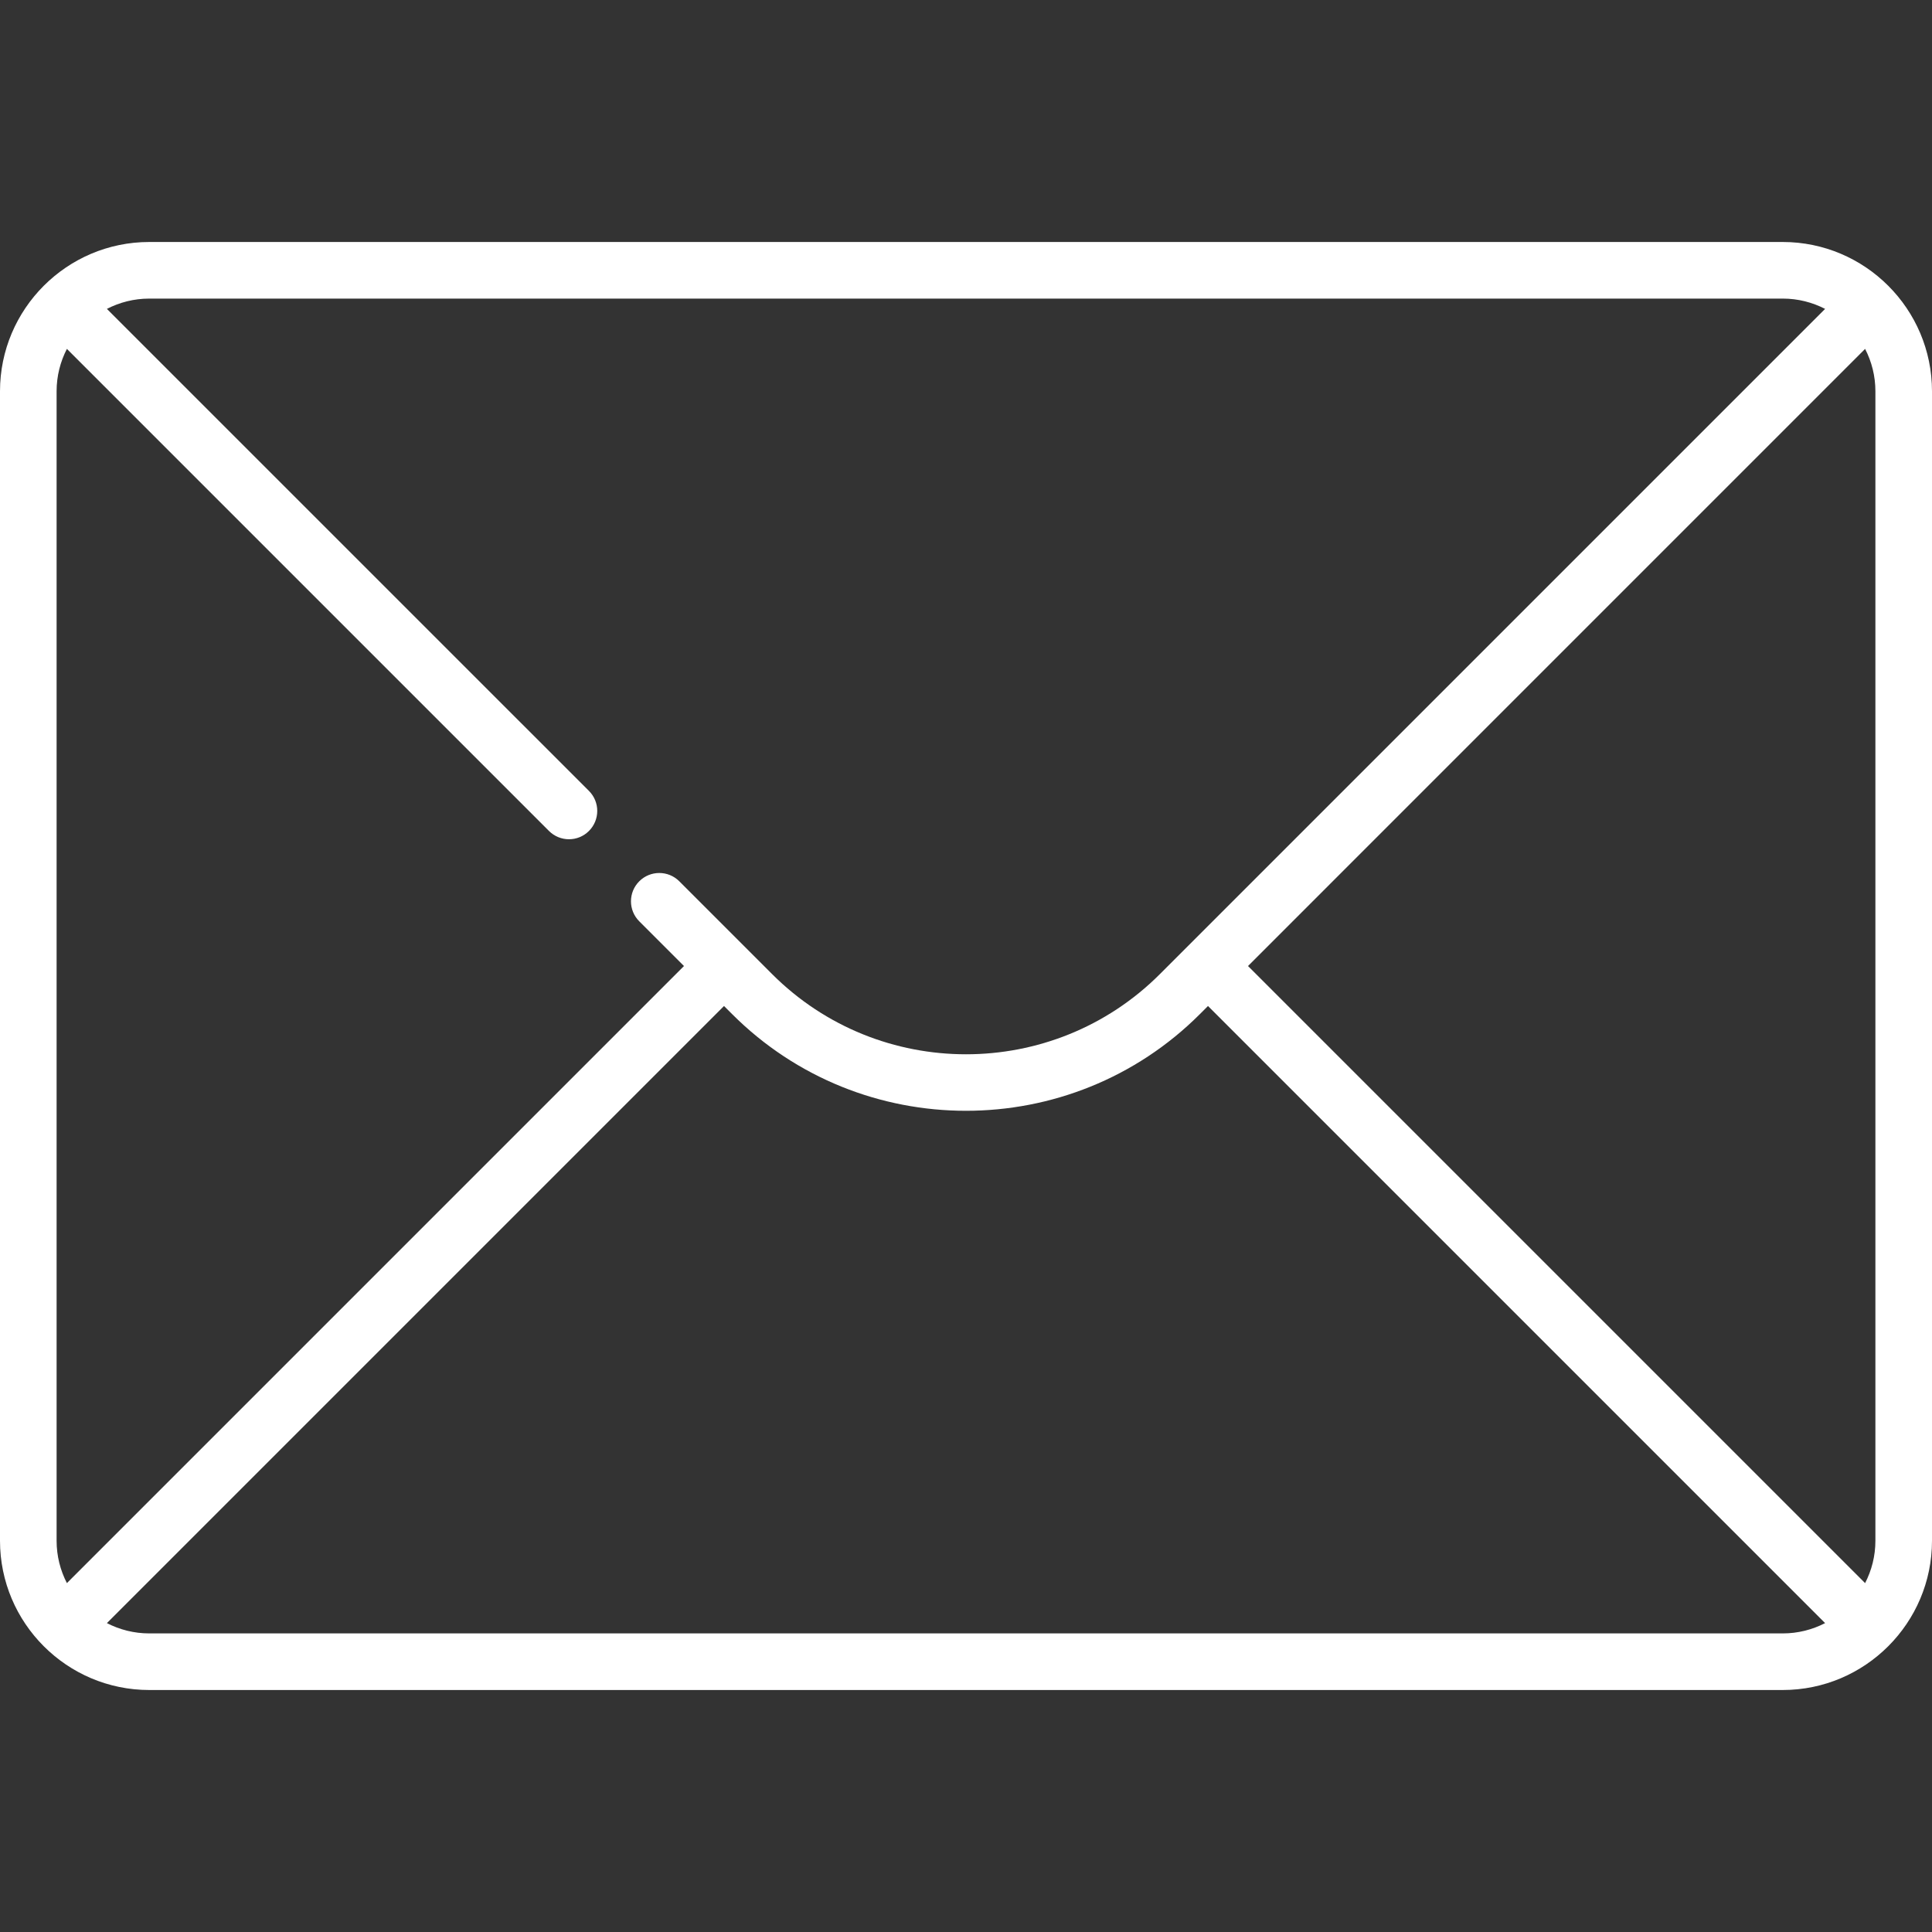 <?xml version="1.0" encoding="UTF-8"?><svg id="Capa_1" xmlns="http://www.w3.org/2000/svg" viewBox="0 0 512 512"><rect x="0" y="0" width="512" height="512" fill="#333333" stroke="none"/><defs><style>.cls-1{fill:none;}.cls-2{fill:#fff;}</style></defs><path class="cls-2" d="M472.44,64.13H39.56C17.75,64.13,0,81.88,0,103.69V408.31c0,21.82,17.75,39.56,39.56,39.56H472.44c21.82,0,39.56-17.75,39.56-39.56V103.69c0-21.82-17.75-39.56-39.56-39.56Zm-141.7,191.87L494.27,92.46c1.74,3.37,2.73,7.18,2.73,11.23V408.31c0,4.05-.99,7.86-2.73,11.23l-163.54-163.54ZM472.44,79.13c4.05,0,7.86,.99,11.23,2.73l-176.29,176.29c-28.33,28.33-74.43,28.33-102.76,0l-24.6-24.6c-2.93-2.93-7.68-2.93-10.61,0-2.93,2.93-2.93,7.68,0,10.61l11.85,11.85L17.73,419.54c-1.74-3.37-2.73-7.18-2.73-11.23V103.69c0-4.04,.99-7.86,2.73-11.23l127.75,127.75c1.46,1.46,3.38,2.2,5.3,2.2s3.84-.73,5.3-2.2c2.93-2.93,2.93-7.68,0-10.61L28.33,81.86c3.37-1.74,7.19-2.73,11.23-2.73H472.44ZM39.56,432.87c-4.04,0-7.86-.99-11.23-2.73l163.54-163.54,2.14,2.14c17.09,17.09,39.54,25.63,61.99,25.63s44.9-8.54,61.99-25.63l2.14-2.14,163.54,163.54c-3.37,1.74-7.18,2.73-11.23,2.73H39.56Z"/><rect class="cls-1" x="0" width="512" height="512"/></svg>